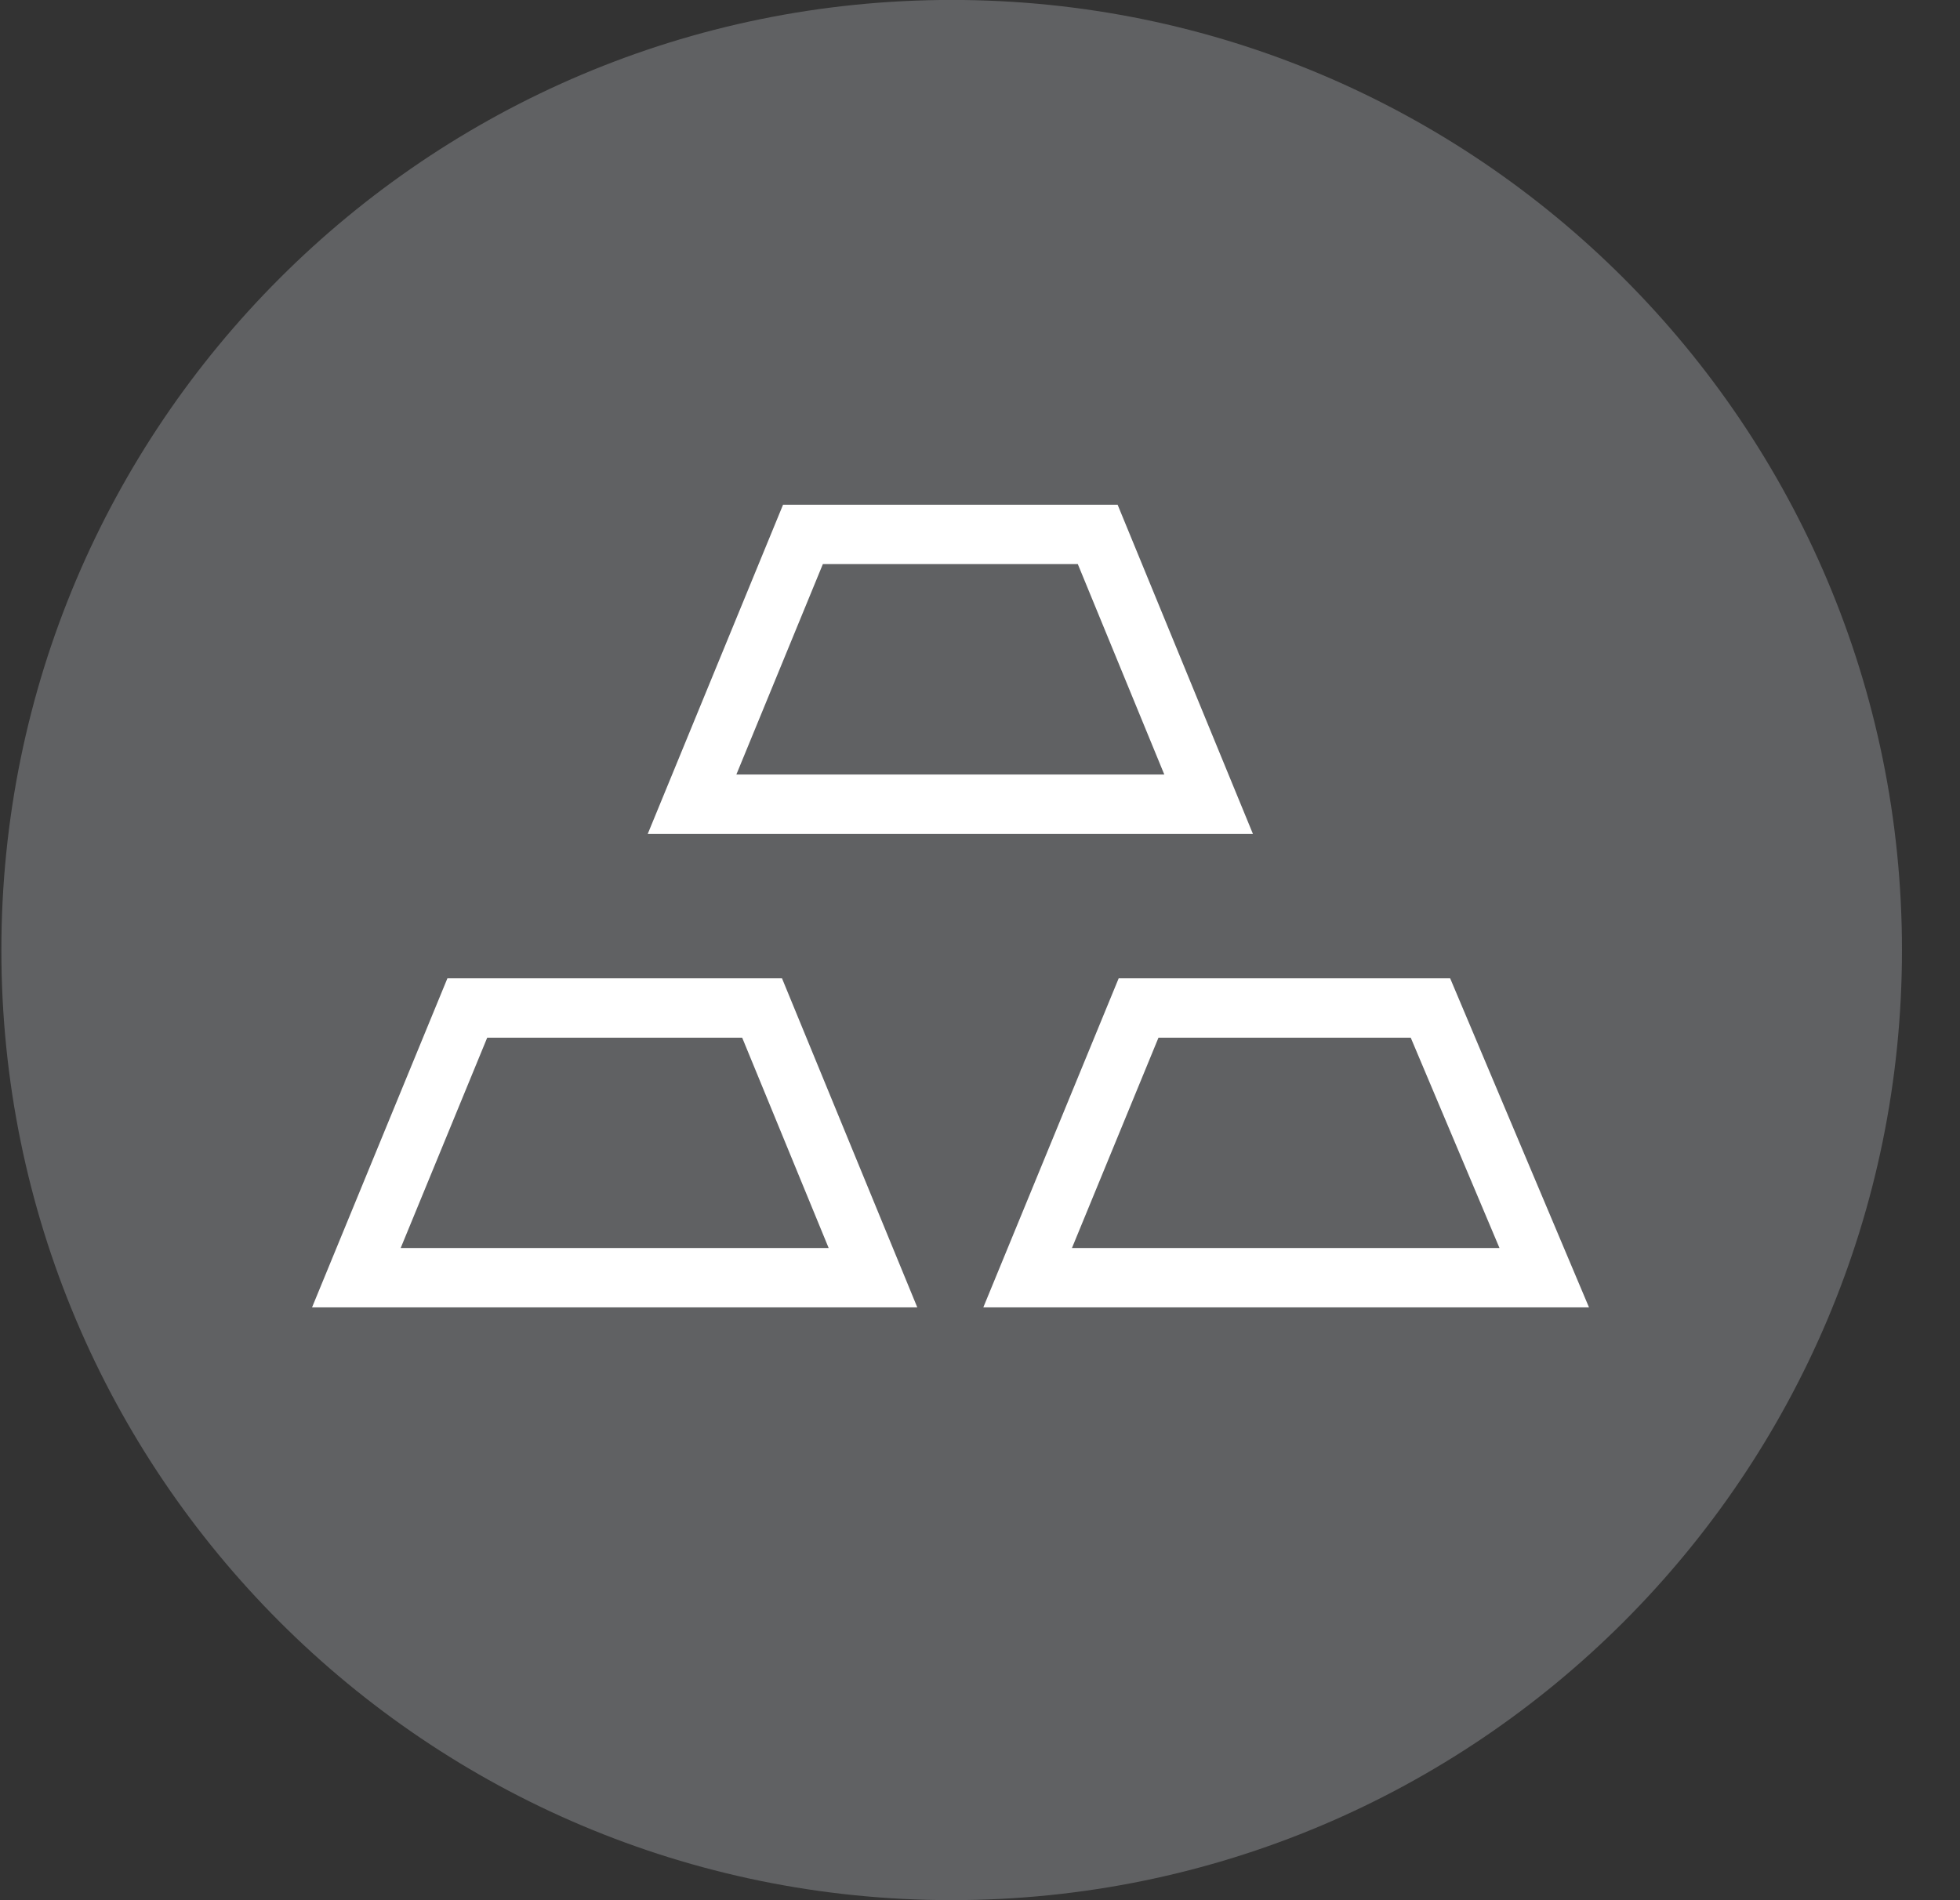 <svg width="33" height="32" viewBox="0 0 33 32" fill="none" xmlns="http://www.w3.org/2000/svg">
<rect x="0" y="0" width="33" height="32" fill="#333333" stroke="none"/>
<path fill-rule="evenodd" clip-rule="evenodd" d="M32.023 15.999C32.023 24.836 24.86 31.999 16.023 31.999C7.187 31.999 0.023 24.836 0.023 15.999C0.023 7.163 7.187 -0.001 16.023 -0.001C24.86 -0.001 32.023 7.163 32.023 15.999" fill="#606163"/>
<path d="M20.349 13.543H11.652L13.519 9H18.482L20.349 13.543Z" stroke="white" stroke-miterlimit="10"/>
<path d="M14.698 21.517H6L7.868 16.975H12.831L14.698 21.517Z" stroke="white" stroke-miterlimit="10"/>
<path d="M26 21.517H17.302L19.17 16.975H24.084L26 21.517Z" stroke="white" stroke-miterlimit="10"/>
</svg>
